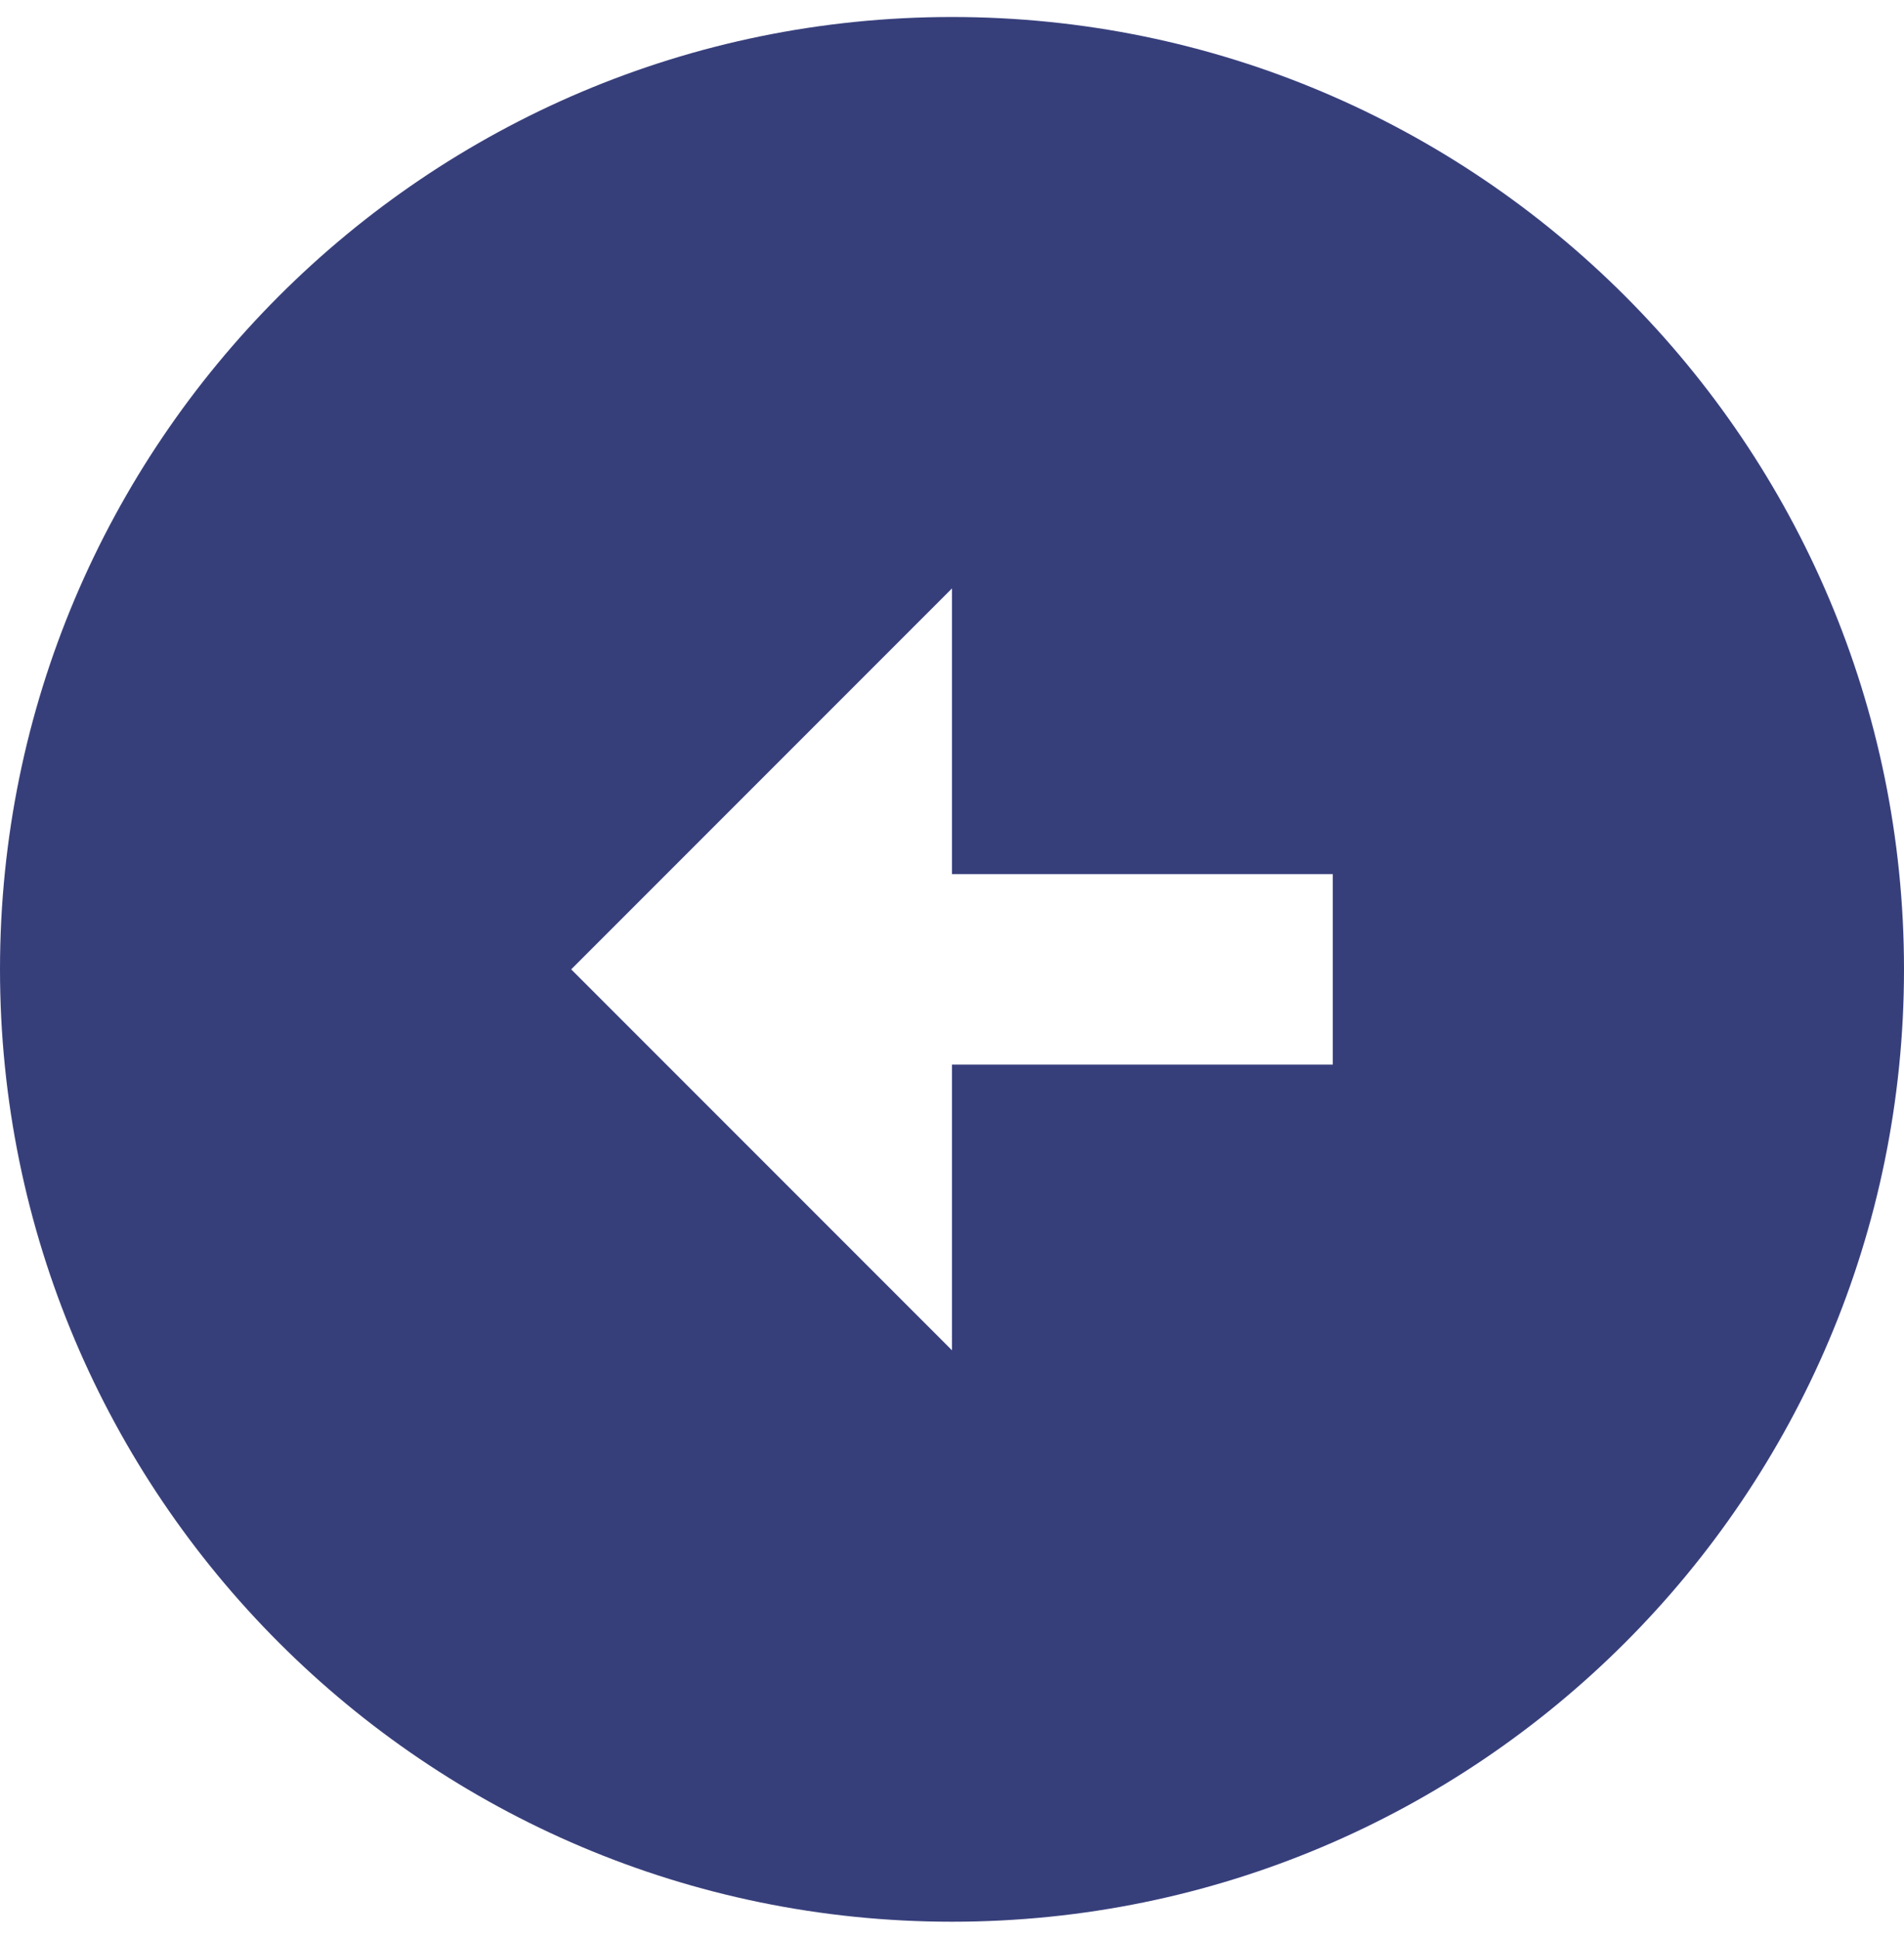 <svg width="56" height="57" viewBox="0 0 56 57" fill="none" xmlns="http://www.w3.org/2000/svg">
<path d="M0 28.5C0 43.956 12.544 56.5 28 56.5C43.456 56.5 56 43.956 56 28.5C56 13.044 43.456 0.5 28 0.5C12.544 0.5 0 13.044 0 28.5ZM28 25.7H39.2V31.3H28V39.7L16.8 28.5L28 17.3V25.7Z" fill="#373F7B"/>
</svg>
